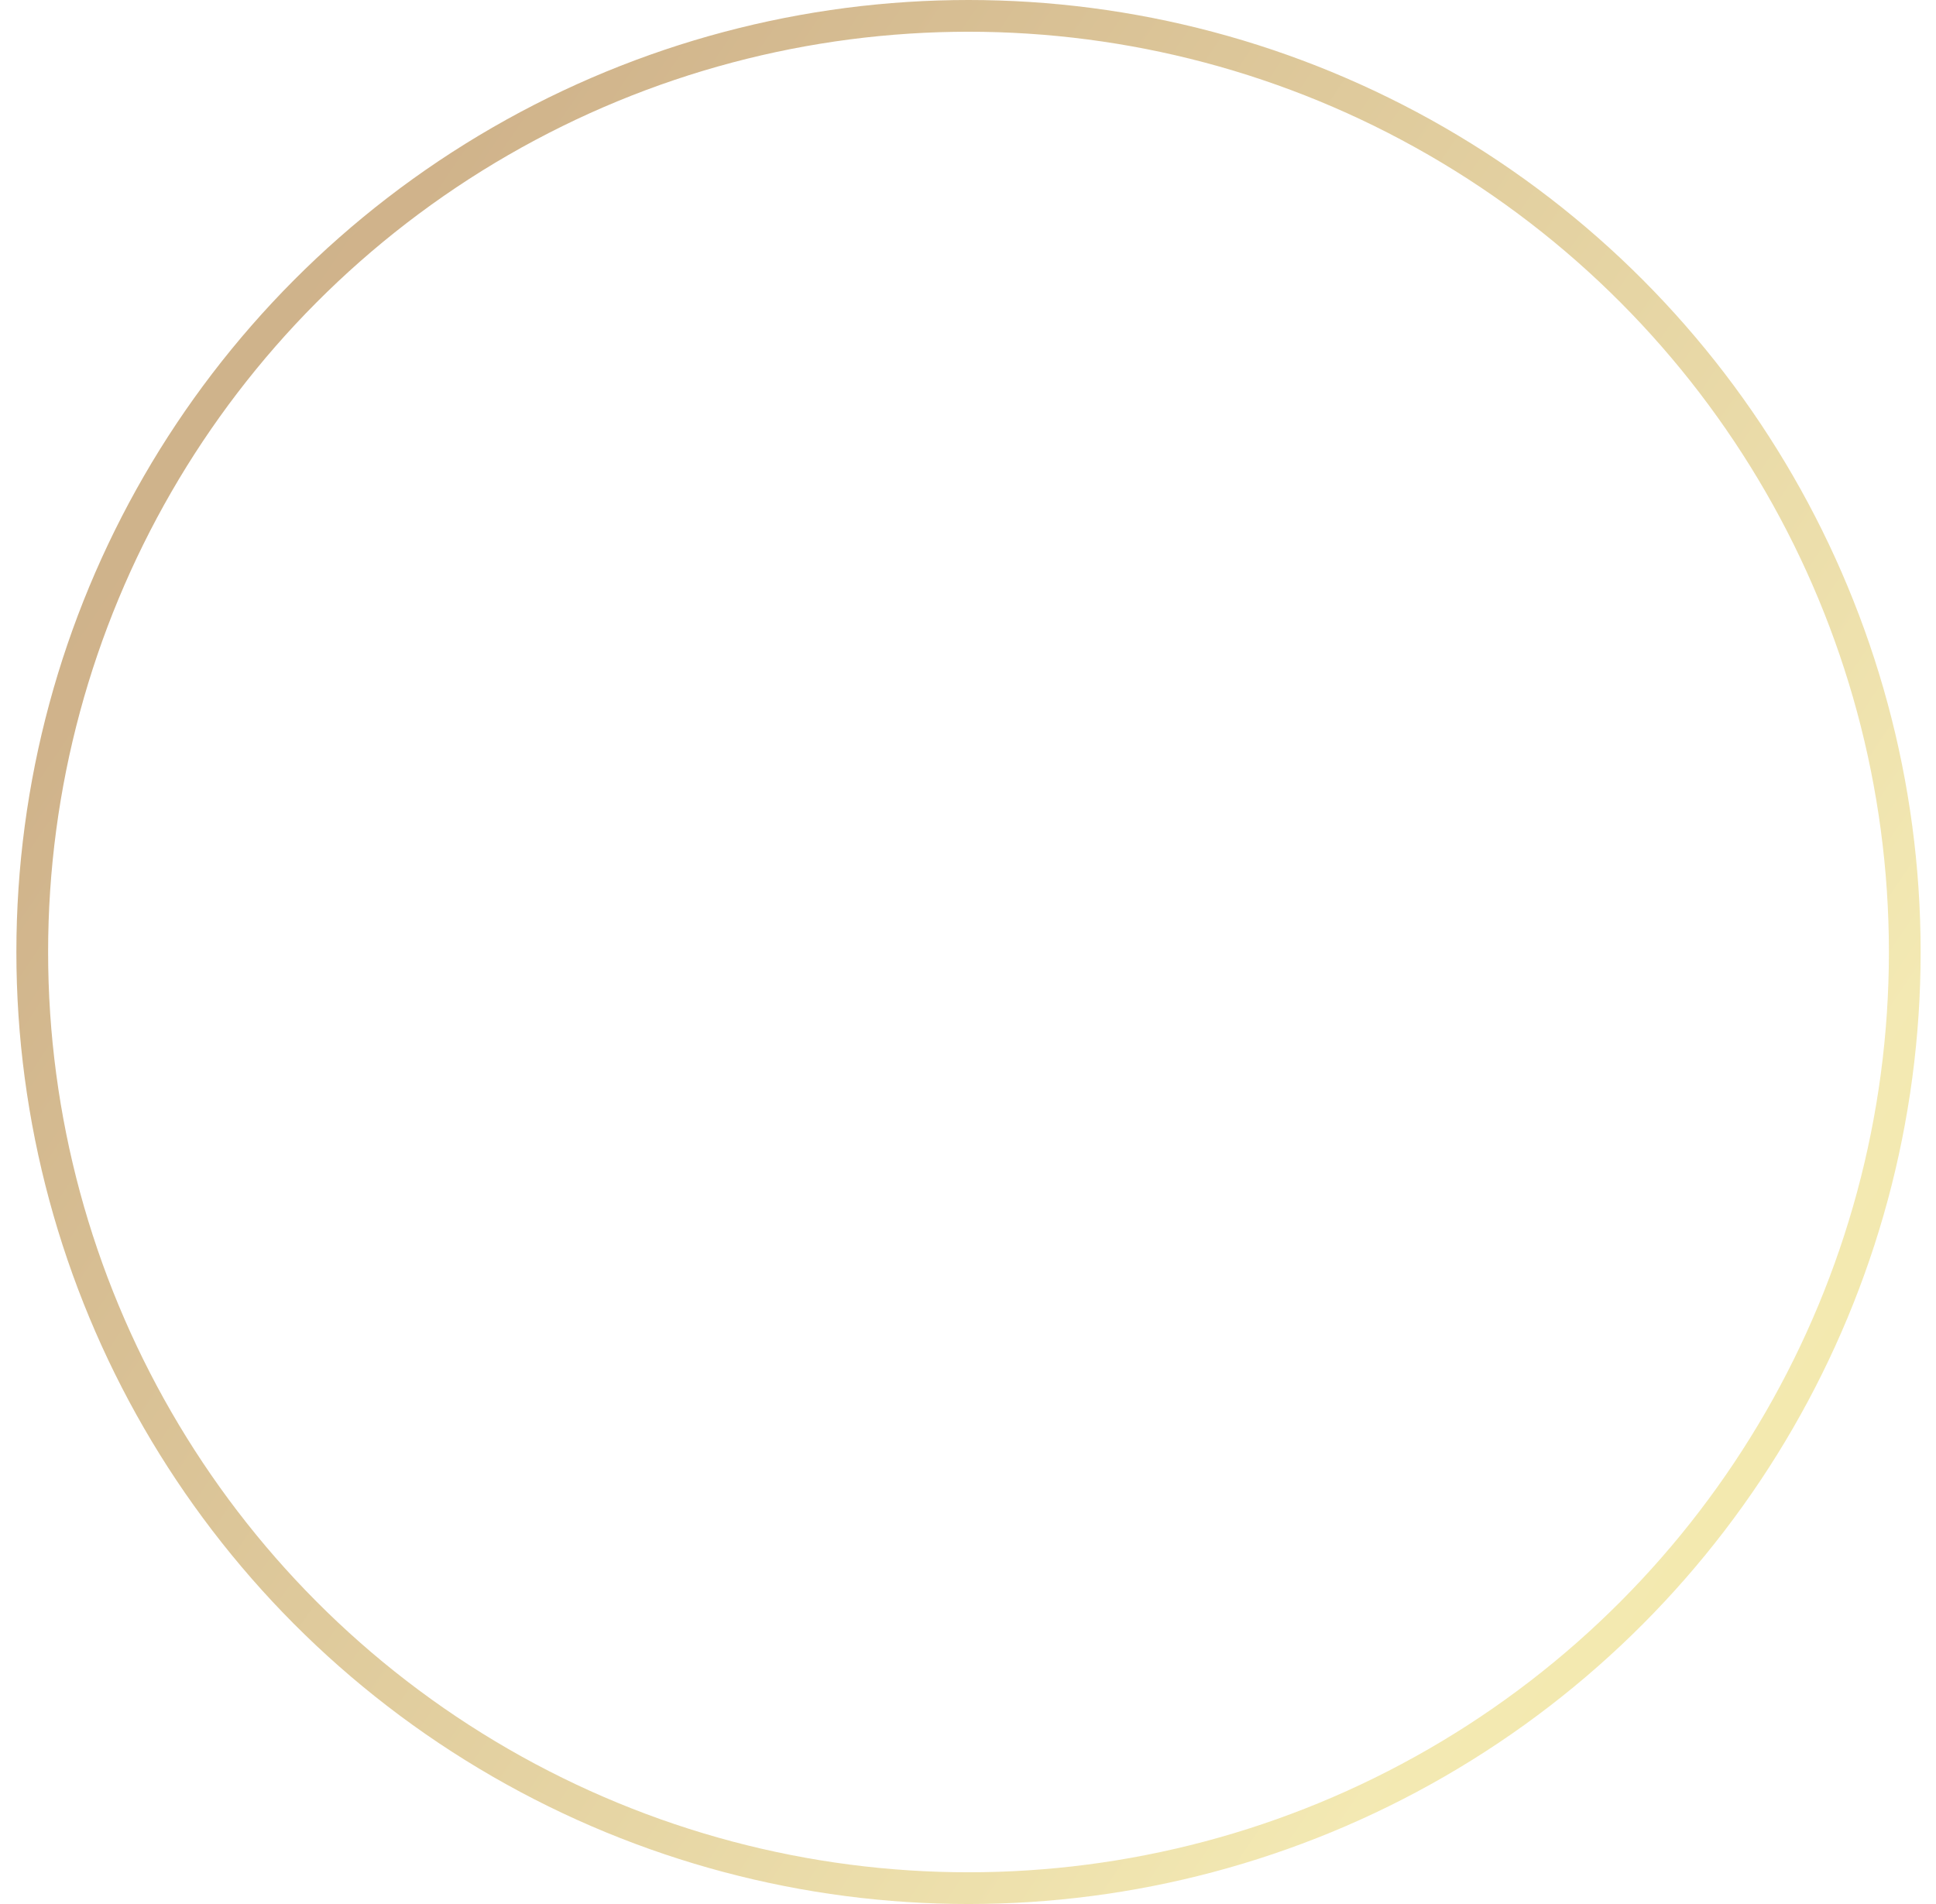 <svg width="61" height="60" viewBox="0 0 61 60" fill="none" xmlns="http://www.w3.org/2000/svg">
<circle opacity="0.6" cx="30.516" cy="30" r="29.5" stroke="url(#paint0_linear_1_8)" stroke-linecap="round"/>
<defs>
<linearGradient id="paint0_linear_1_8" x1="0.516" y1="0" x2="69.552" y2="46.617" gradientUnits="userSpaceOnUse">
<stop stop-color="#AD803C"/>
<stop offset="0.164" stop-color="#B0803D"/>
<stop offset="0.804" stop-color="#EBDA80"/>
<stop offset="1" stop-color="#EAD968"/>
</linearGradient>
</defs>
</svg>
